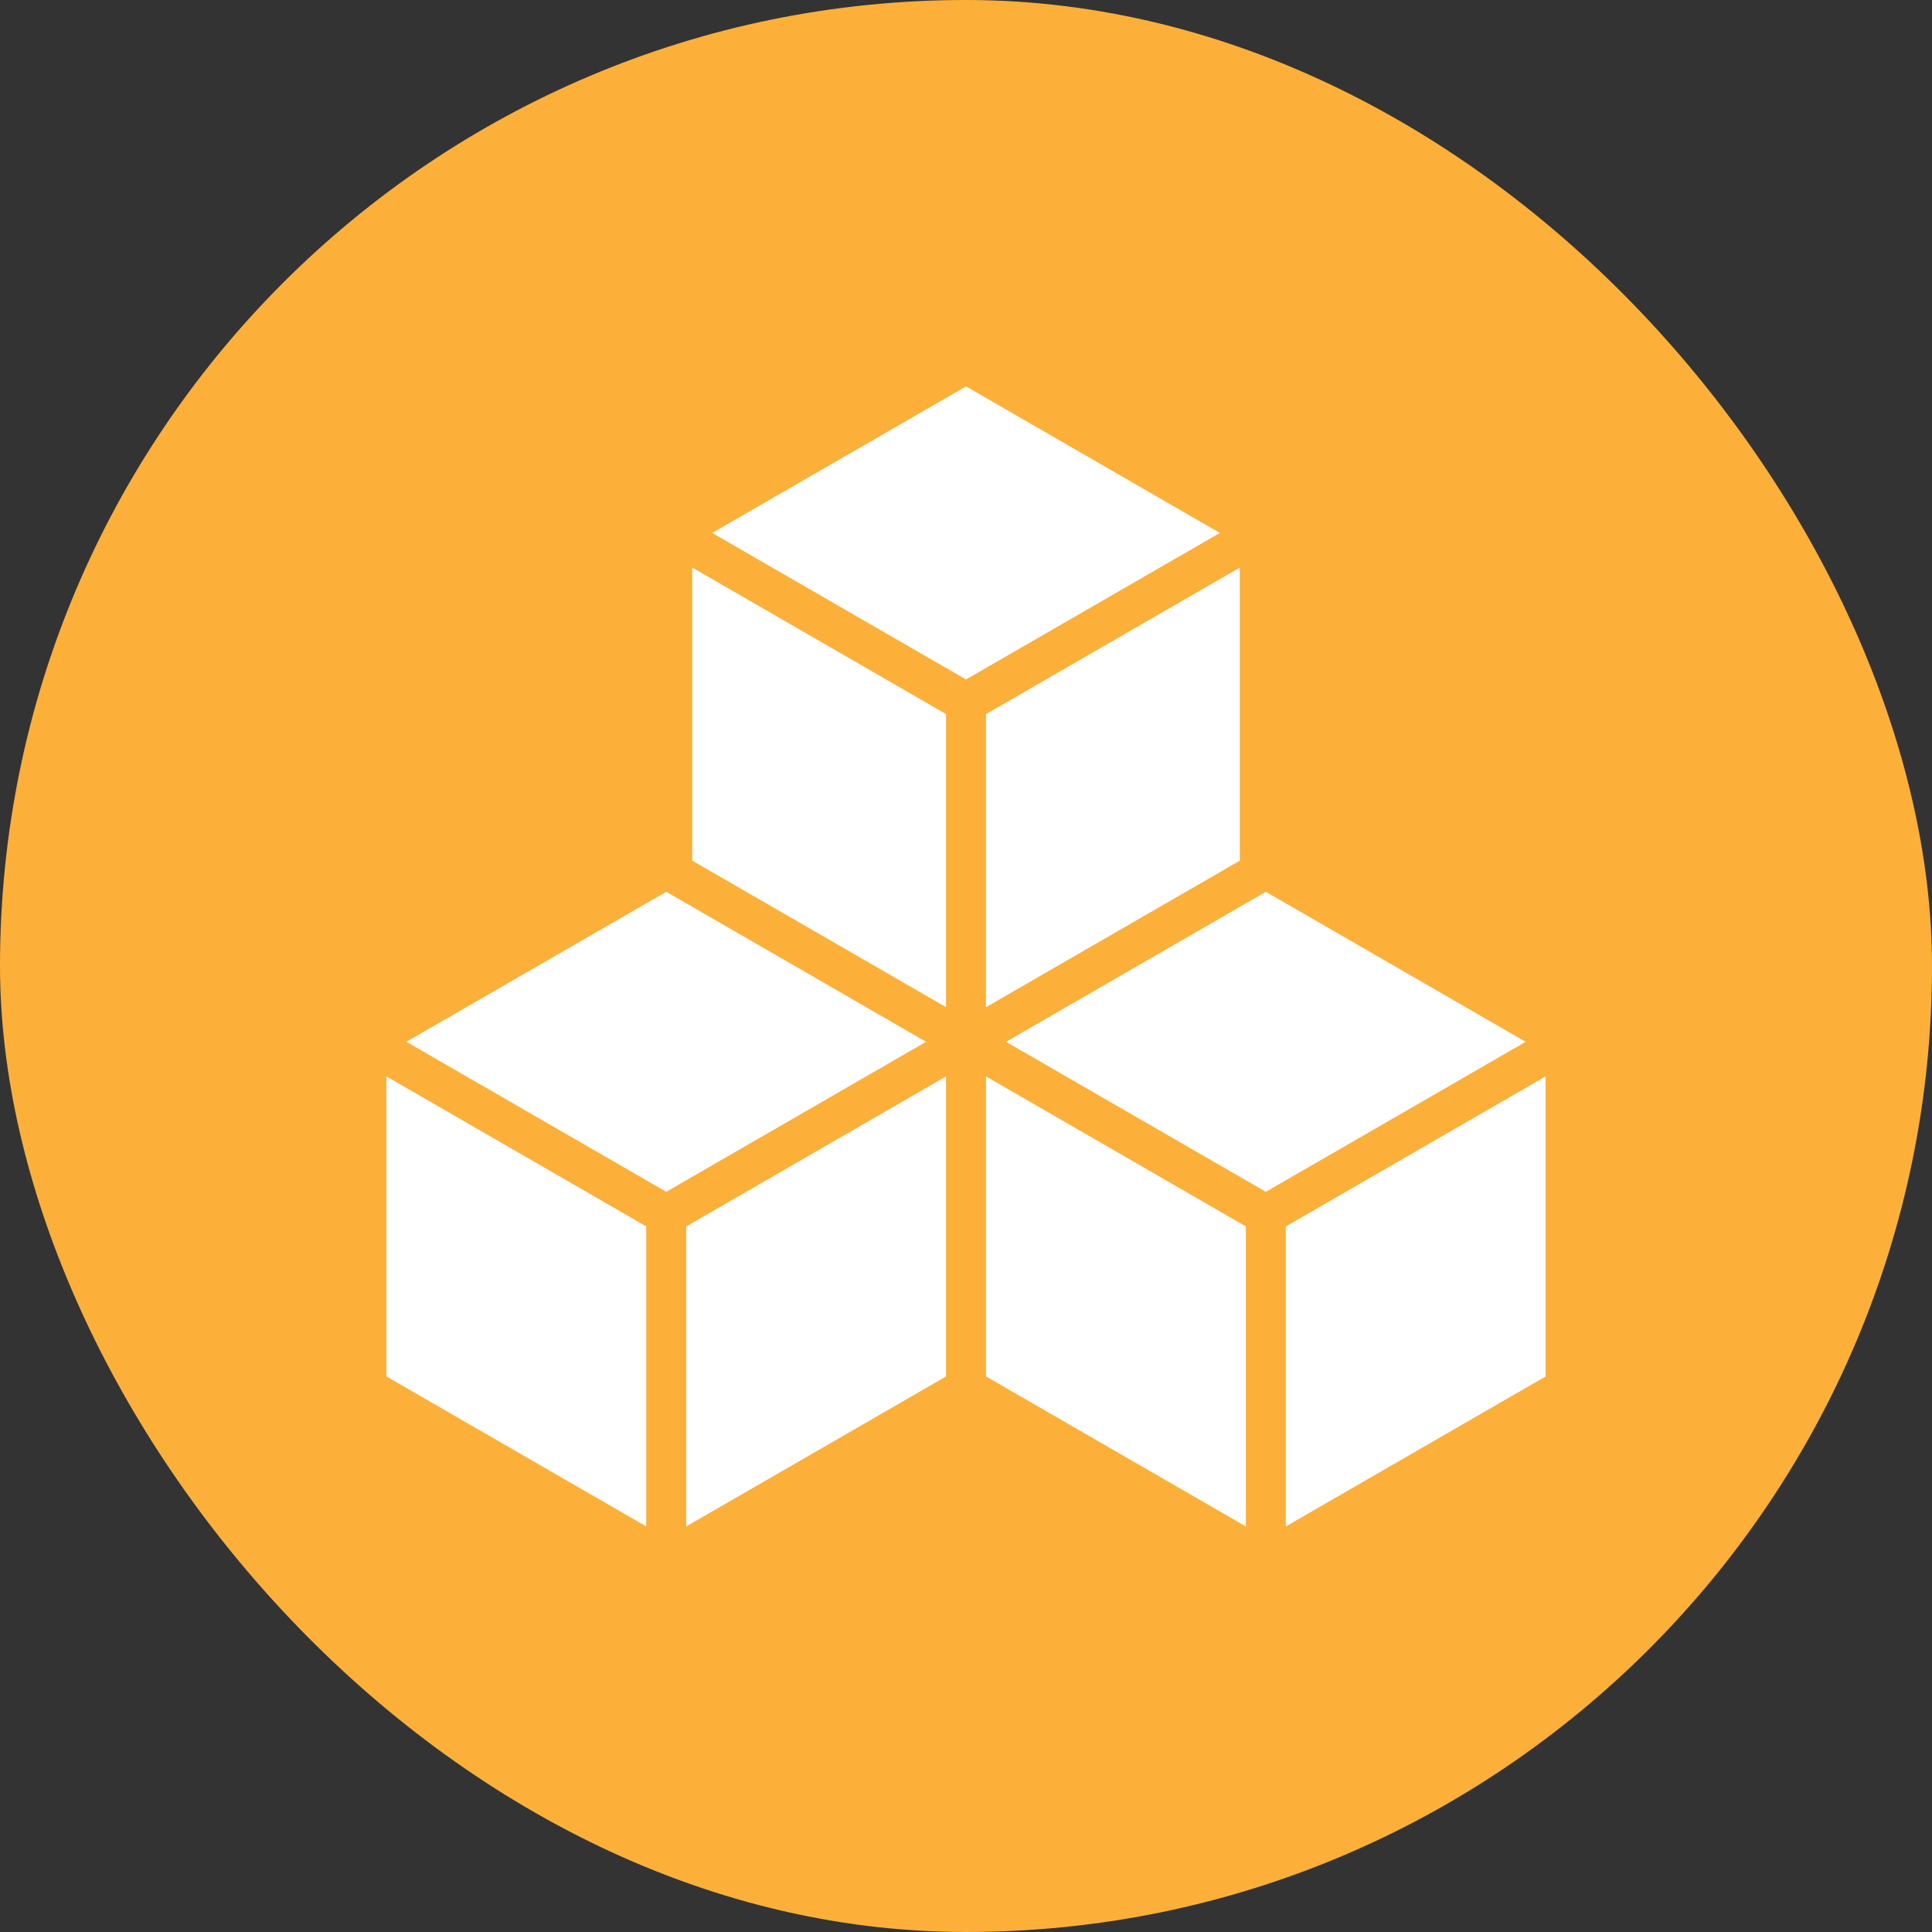 <?xml version="1.0" encoding="UTF-8"?>
<svg xmlns="http://www.w3.org/2000/svg" width="60" height="60" viewBox="0 0 60 60" fill="none">
  <rect x="0" y="0" width="60" height="60" fill="#333333" stroke="none"/>
  <rect width="60" height="60" rx="30" fill="#FCB03A"></rect>
  <path fill-rule="evenodd" clip-rule="evenodd" d="M48 33.429V42.747L39.931 47.405V38.088L48 33.429ZM30.621 42.747L38.69 47.405V38.088L30.621 33.429V42.747ZM12 42.747L20.069 47.405V38.088L12 33.429V42.747ZM30 12L22.117 16.551L30 21.102L37.883 16.551L30 12ZM21.311 47.405L29.38 42.747L29.38 33.429L21.311 38.088V47.405ZM20.69 27.695L28.759 32.354L20.69 37.013L12.62 32.354L20.69 27.695ZM30.621 31.279L30.621 22.177L38.504 17.626L38.504 26.728L30.621 31.279ZM29.38 22.177V31.279L21.497 26.728V17.626L29.38 22.177ZM39.311 27.696L31.242 32.355L39.311 37.013L47.38 32.355L39.311 27.696Z" fill="white"></path>
</svg>
